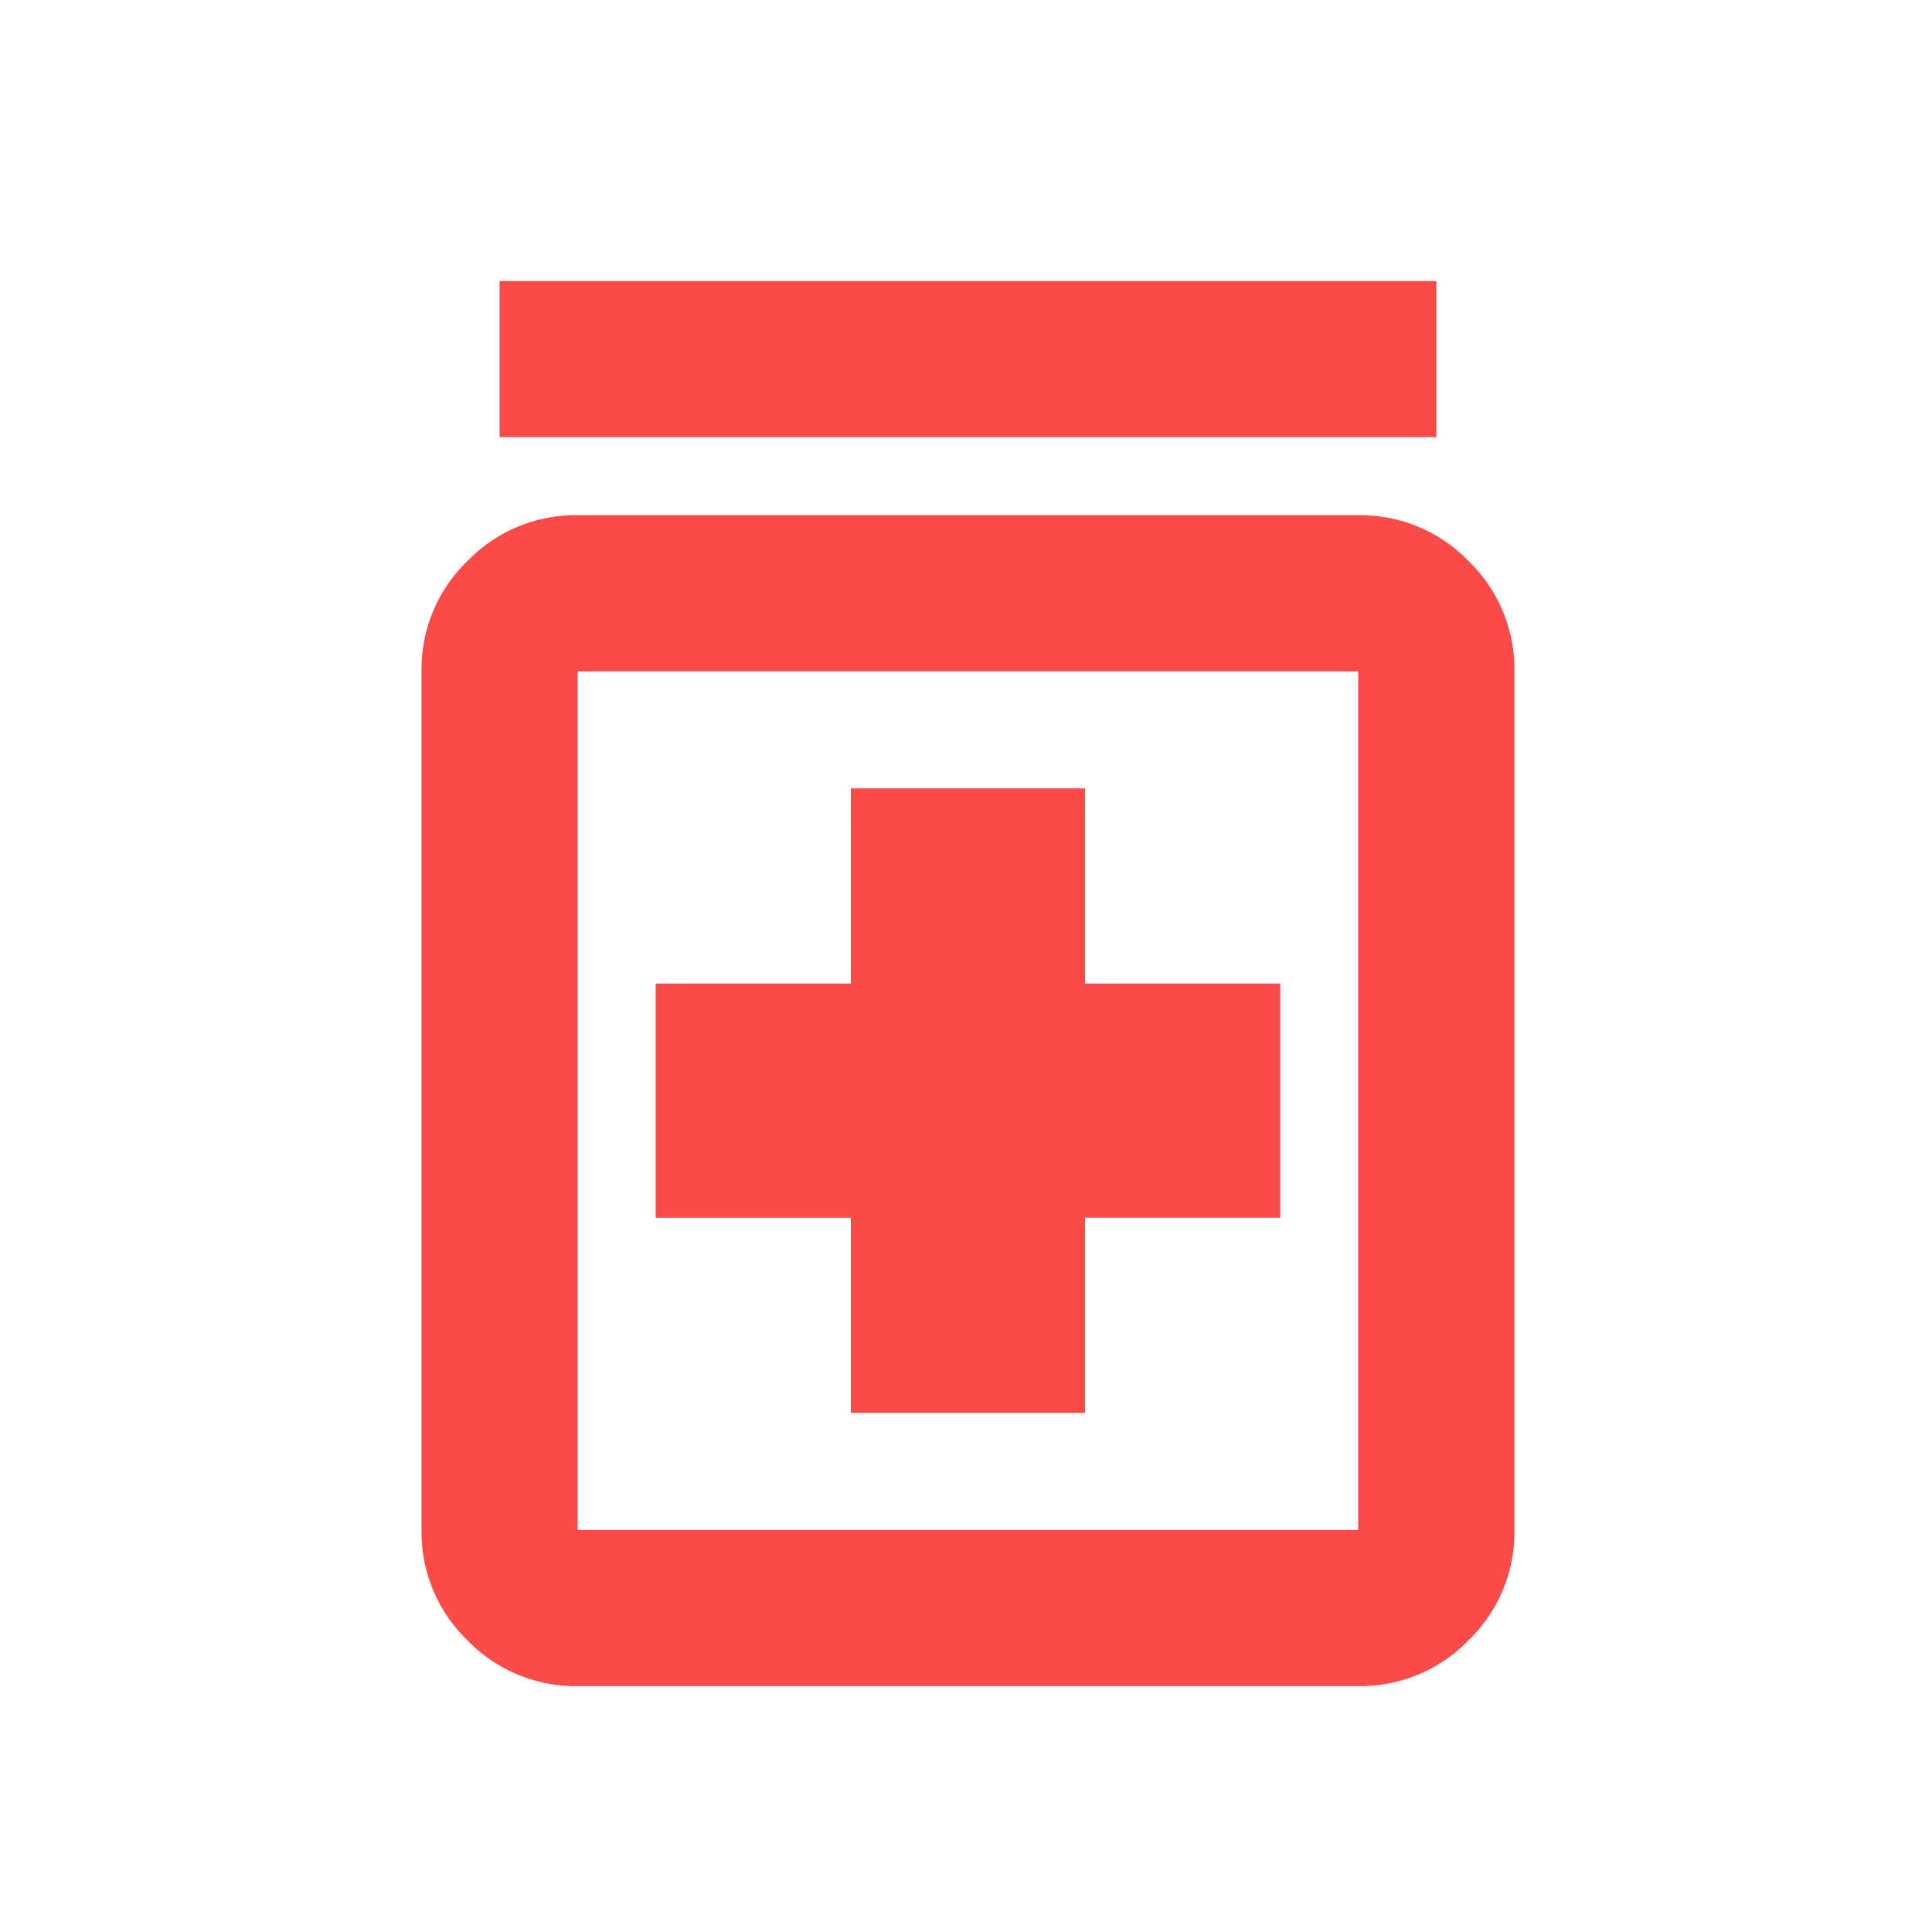 <svg id="clockwise-2-line" xmlns="http://www.w3.org/2000/svg" width="55" height="55" viewBox="0 0 55 55">
  <path id="Path_49281" data-name="Path 49281" d="M0,0H55V55H0Z" fill="none"/>
  <path id="medication_FILL0_wght400_GRAD0_opsz24" d="M212.222-807.778h6.667v-5.556h5.556V-820h-5.556v-5.556h-6.667V-820h-5.556v6.667h5.556ZM204.444-800a4.28,4.28,0,0,1-3.139-1.306A4.28,4.28,0,0,1,200-804.444v-24.444a4.28,4.28,0,0,1,1.306-3.139,4.28,4.28,0,0,1,3.139-1.306h22.222a4.28,4.28,0,0,1,3.139,1.306,4.28,4.28,0,0,1,1.306,3.139v24.444a4.28,4.28,0,0,1-1.306,3.139A4.28,4.28,0,0,1,226.667-800Zm0-4.444h22.222v-24.444H204.444Zm-2.222-31.111V-840h26.667v4.444Zm2.222,6.667v0Z" transform="translate(-188 848)" fill="#fc4a49"/>
</svg>
